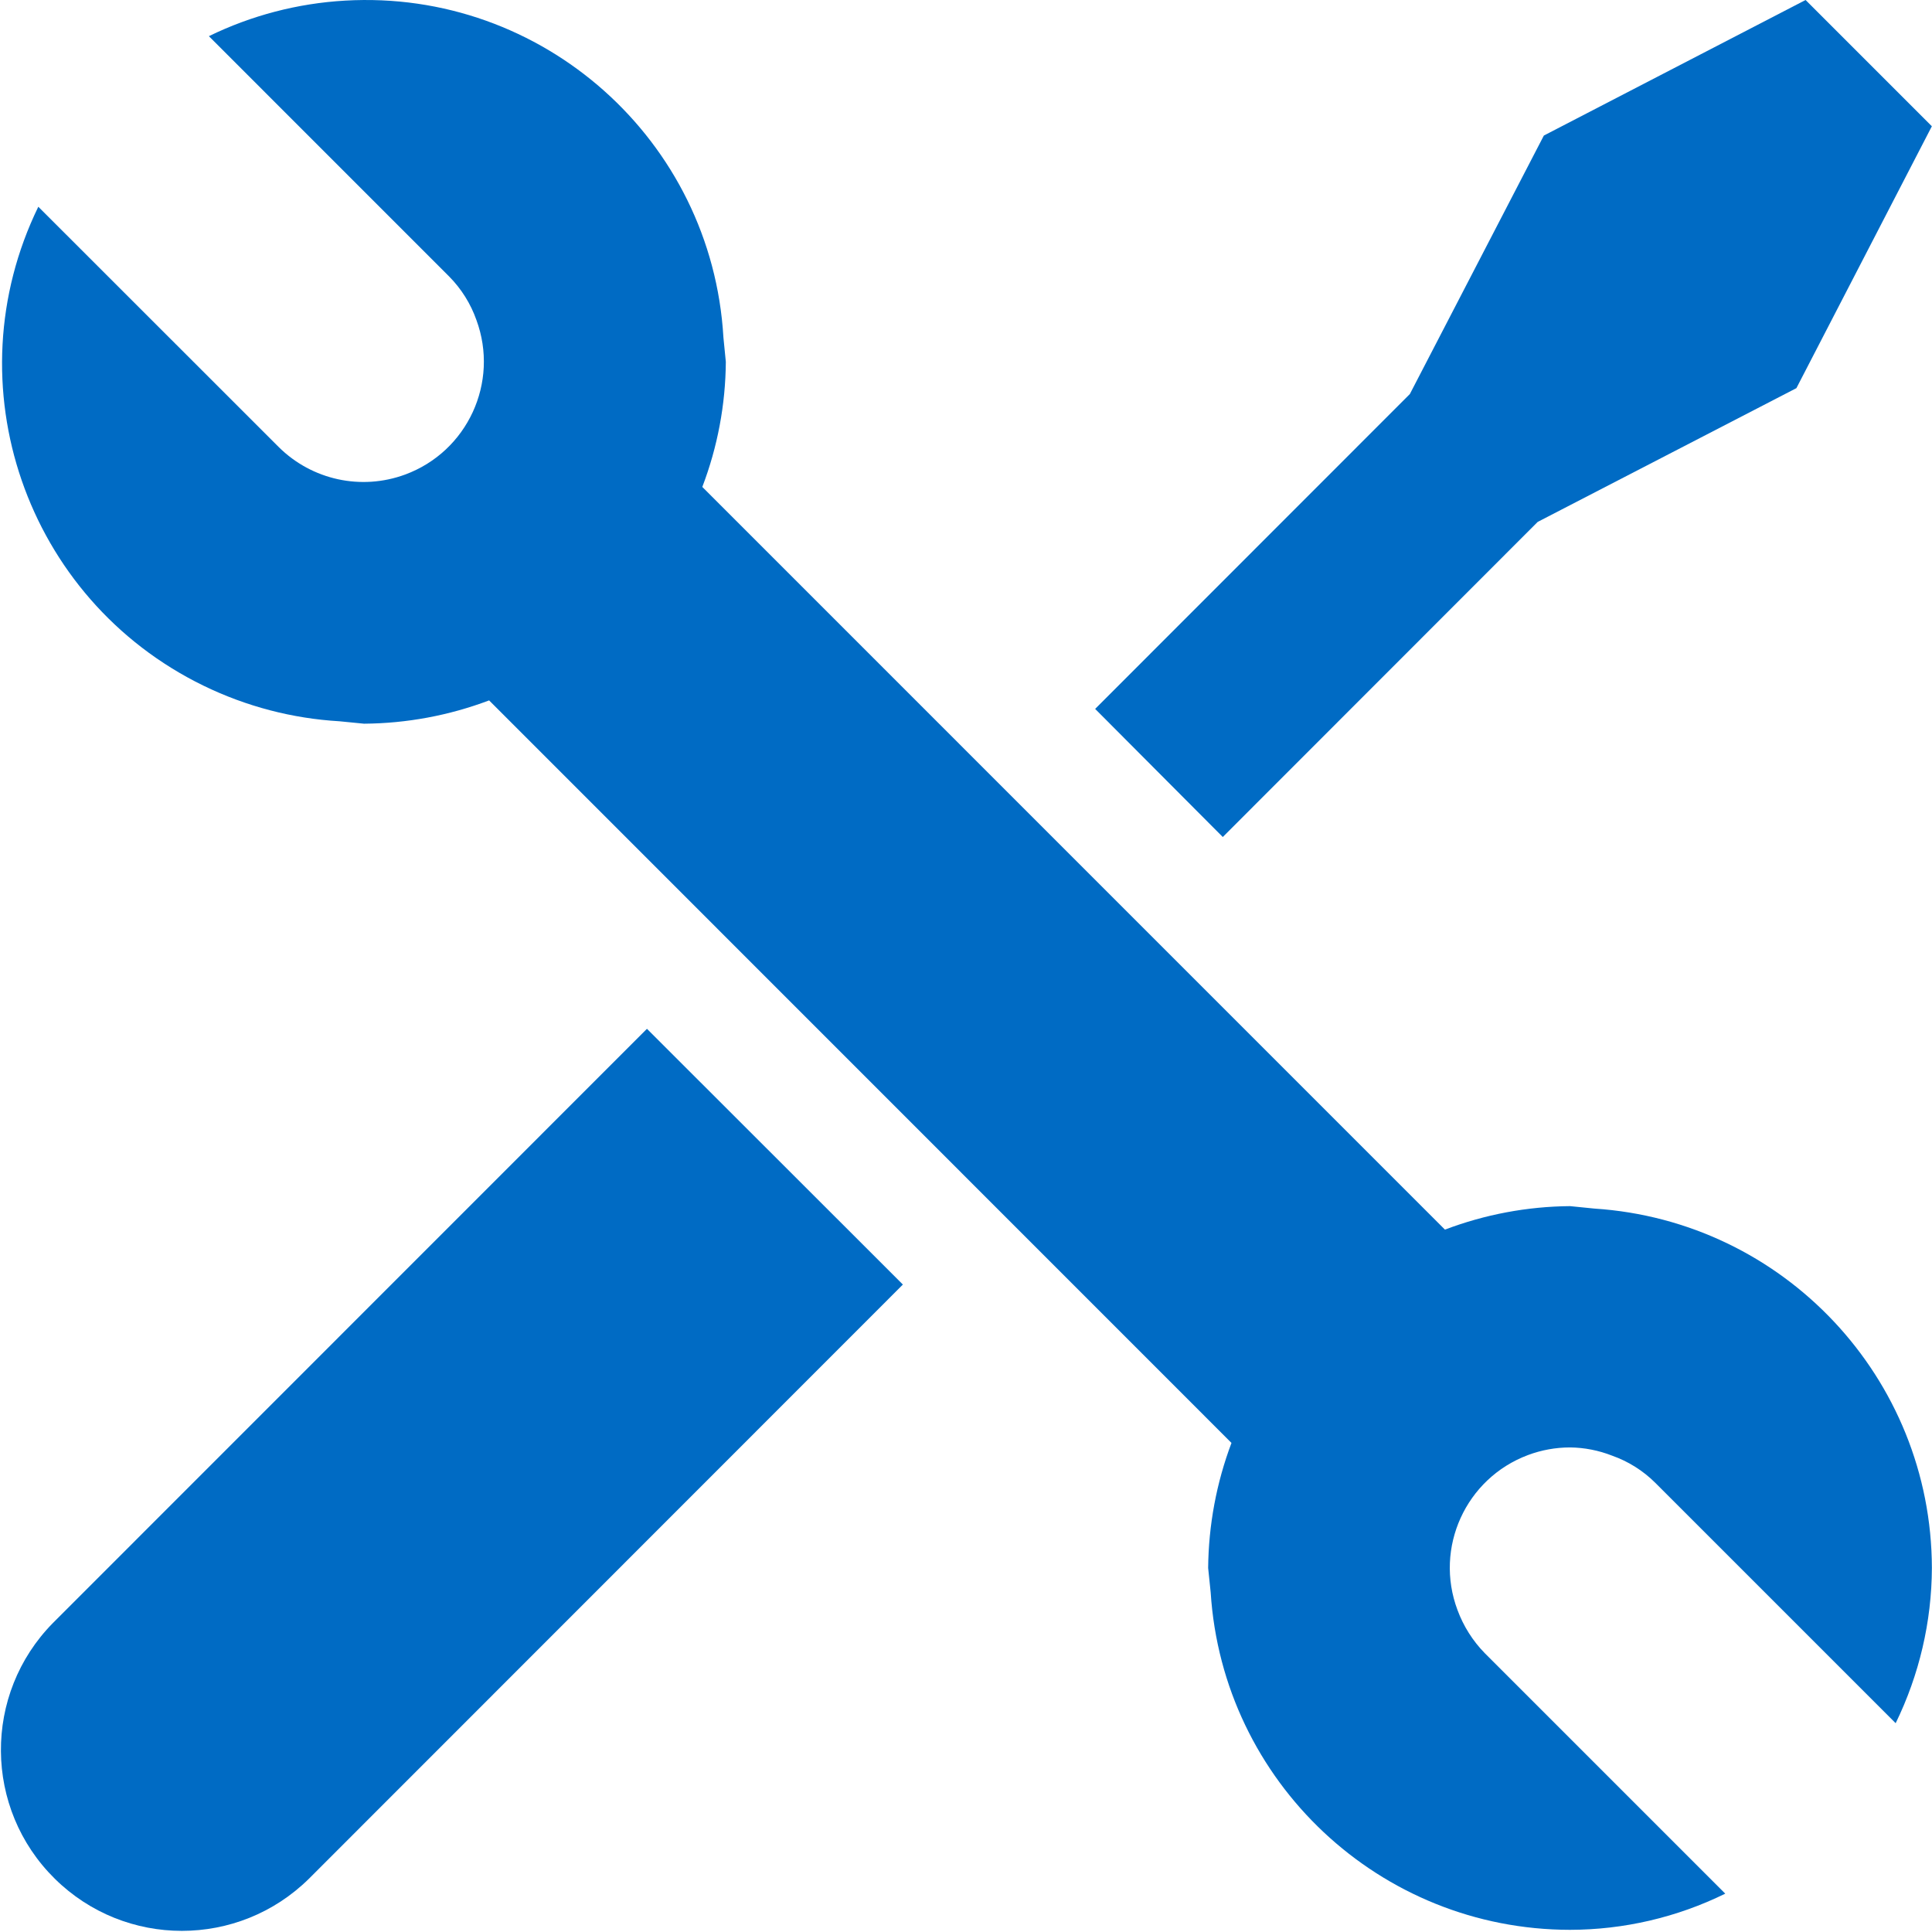 <?xml version="1.0" encoding="utf-8"?>
<!-- Generator: Adobe Illustrator 15.1.0, SVG Export Plug-In . SVG Version: 6.00 Build 0)  -->
<!DOCTYPE svg PUBLIC "-//W3C//DTD SVG 1.1//EN" "http://www.w3.org/Graphics/SVG/1.1/DTD/svg11.dtd">
<svg version="1.1" id="Layer_1" xmlns="http://www.w3.org/2000/svg" xmlns:xlink="http://www.w3.org/1999/xlink" x="0px" y="0px"
	 width="49.77px" height="49.761px" viewBox="0 0 49.77 49.761" enable-background="new 0 0 49.77 49.761" xml:space="preserve">
<g transform="translate(42.178 -86.038)">
	<g transform="translate(-42.177 86.038)">
		<g transform="translate(0 0)">
			<path fill="#006BC4" d="M1.365,41.807c-1.808,1.833-1.787,4.784,0.046,6.591c1.815,1.791,4.732,1.79,6.547-0.001l15.3-15.306
				l-6.593-6.588L1.365,41.807z"/>
			<path fill="#006BC4" d="M39.611,13.445l6.665-3.446l3.489-6.746L46.512,0L39.77,3.492l-3.452,6.659l-8.107,8.111l3.288,3.3
				L39.611,13.445z"/>
			<path fill="#006BC4" d="M41.072,31.134l-0.628-0.063c-1.102,0.009-2.192,0.214-3.222,0.605L18.091,12.544
				c0.393-1.029,0.598-2.121,0.606-3.222l-0.062-0.628c-0.296-5.088-4.66-8.974-9.749-8.678C7.669,0.086,6.476,0.397,5.38,0.932
				l6.192,6.193c0.313,0.317,0.552,0.699,0.7,1.119c0.592,1.606-0.23,3.389-1.837,3.981c-1.131,0.417-2.401,0.14-3.256-0.709
				l-6.193-6.19c-2.232,4.582-0.327,10.106,4.256,12.338c1.097,0.534,2.288,0.846,3.506,0.917l0.628,0.062
				c1.102-0.008,2.192-0.211,3.223-0.6l19.124,19.128c-0.388,1.03-0.591,2.121-0.601,3.222l0.065,0.628
				c0.312,4.885,4.361,8.688,9.256,8.693c1.387-0.002,2.755-0.32,4-0.932l-6.193-6.193c-0.311-0.317-0.551-0.697-0.705-1.114
				c-0.601-1.603,0.212-3.39,1.815-3.991c0.347-0.13,0.714-0.197,1.085-0.197c0.37,0.004,0.736,0.076,1.081,0.211
				c0.419,0.148,0.8,0.387,1.115,0.701l6.192,6.192c0.608-1.246,0.928-2.614,0.933-4C49.754,35.5,45.954,31.453,41.072,31.134z"/>
		</g>
	</g>
</g>
</svg>
